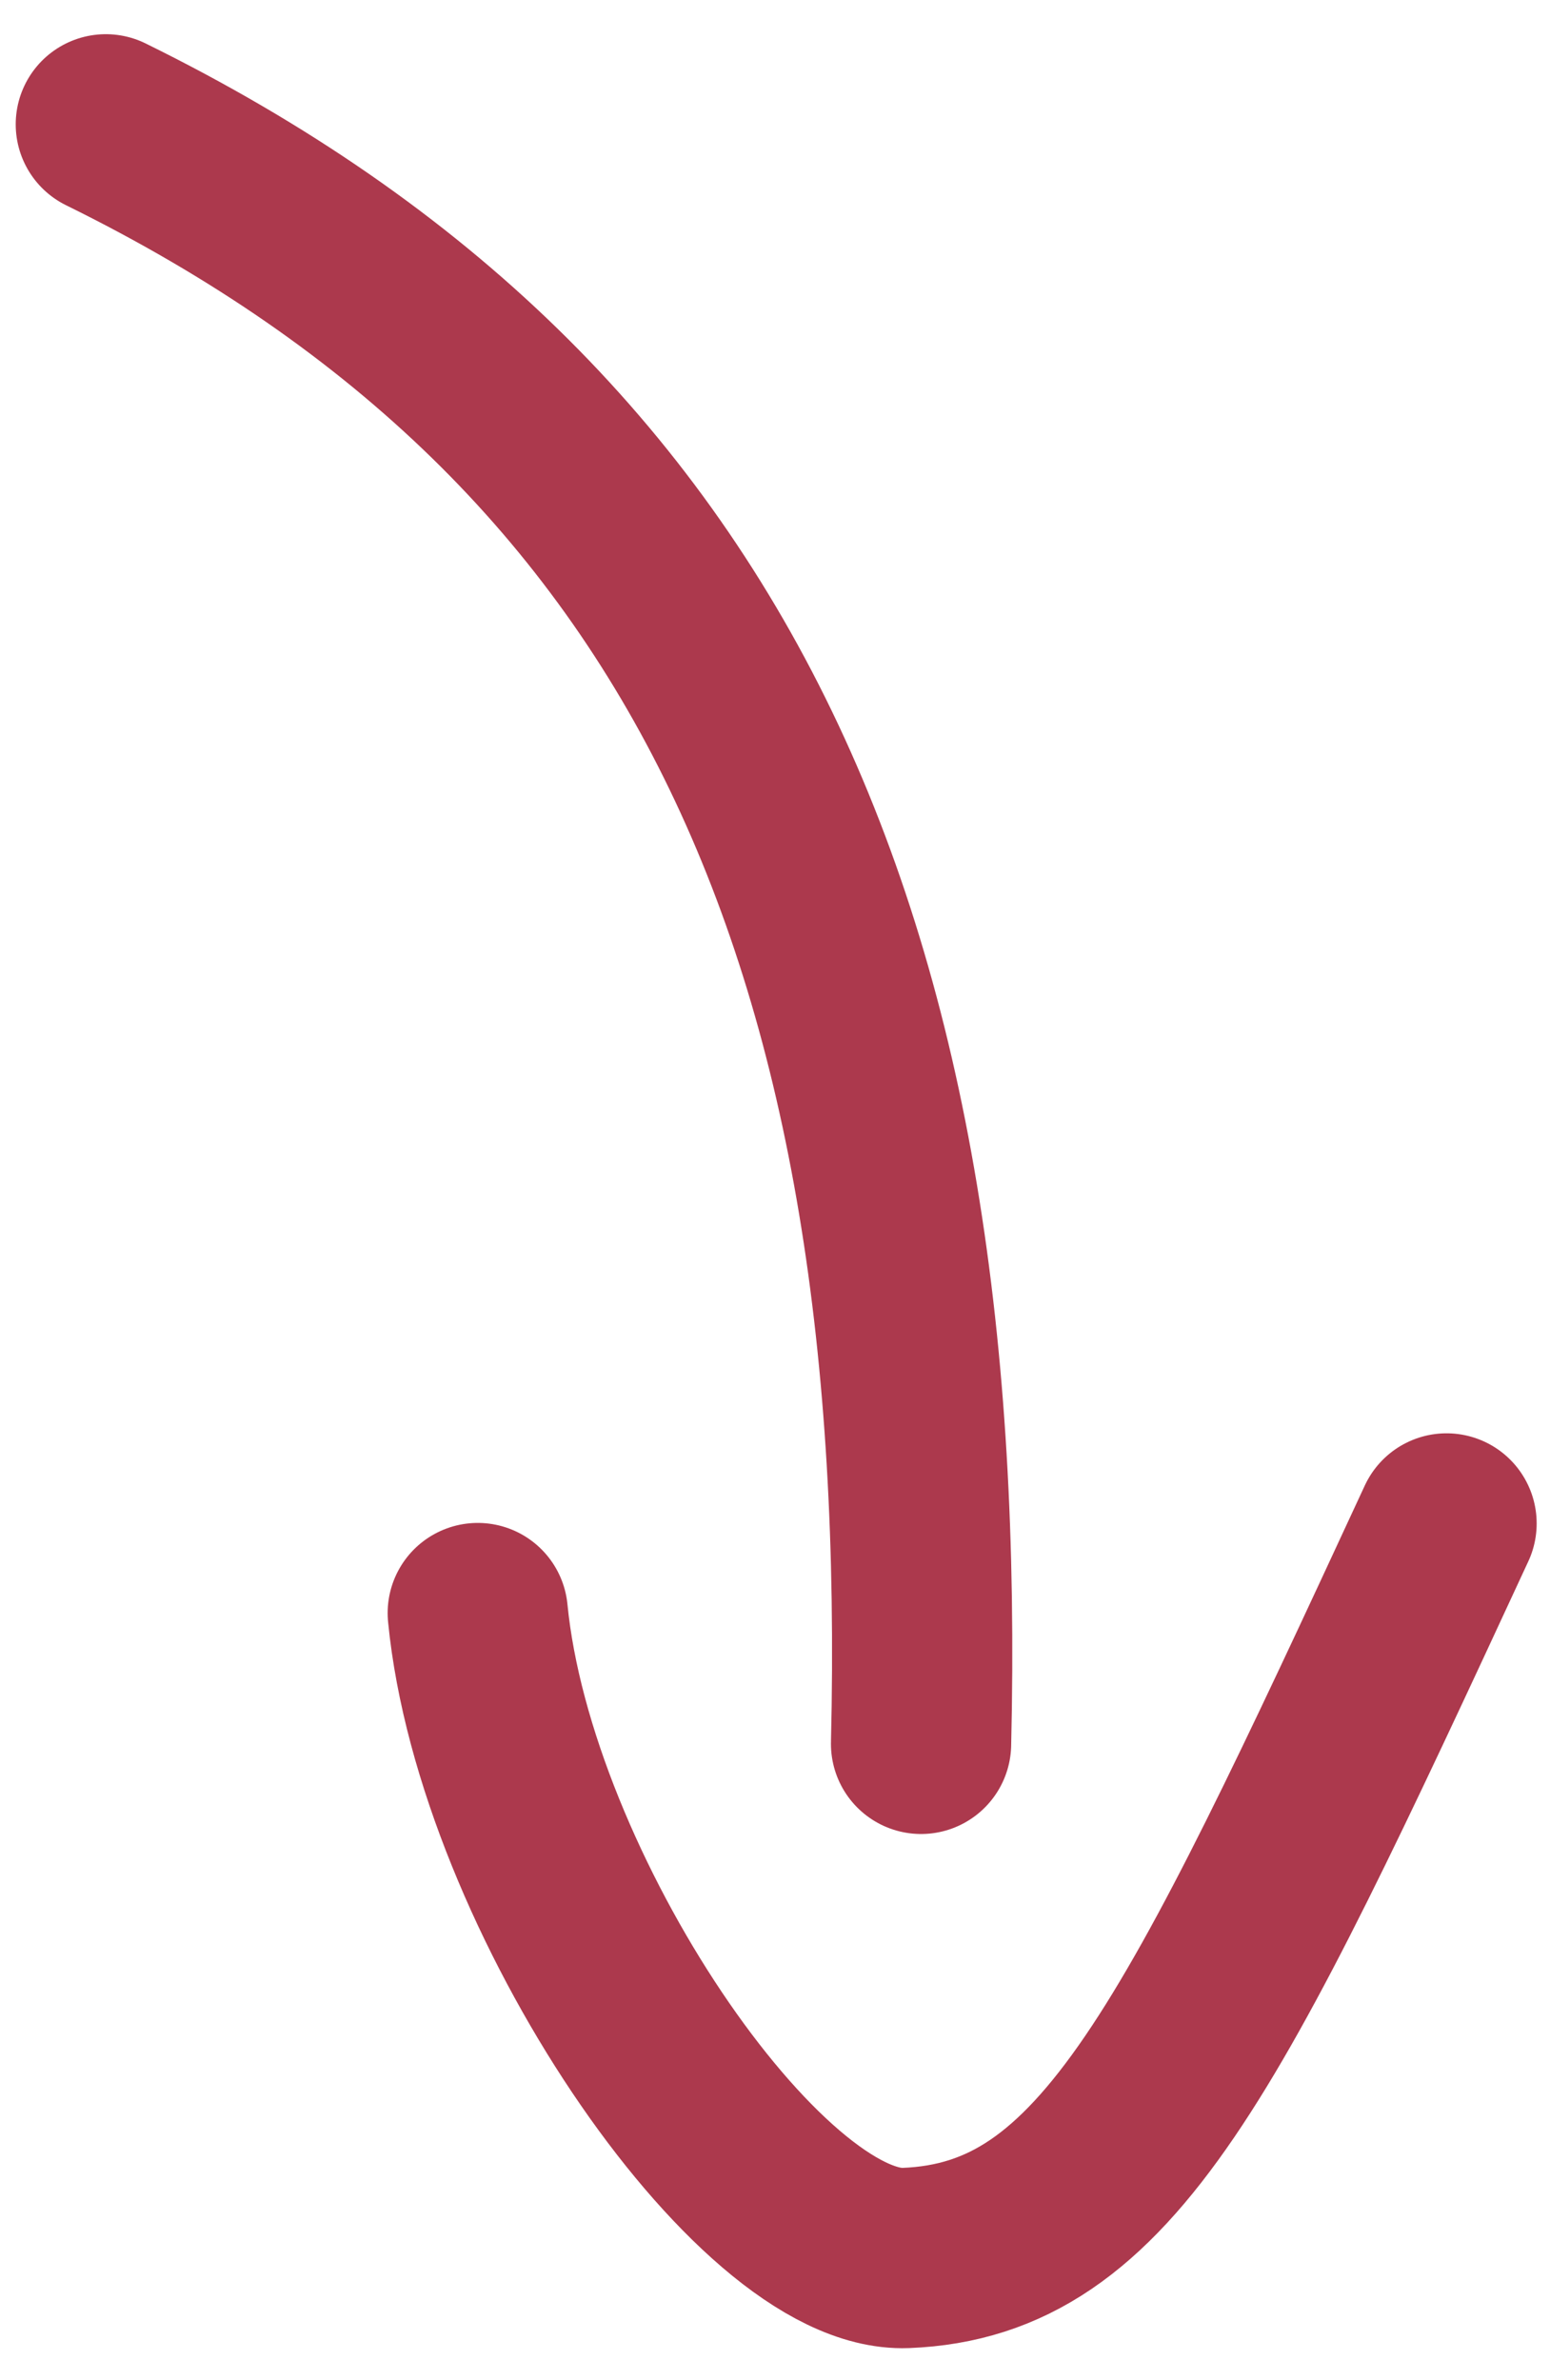 <?xml version="1.0" encoding="UTF-8"?>
<svg xmlns="http://www.w3.org/2000/svg" width="43" height="66" viewBox="0 0 43 66" fill="none">
  <path d="M25.552 48.356C26.078 26.401 19.966 11.822 2.936 3.448M13.254 44.73C14.011 52.463 21.056 62.772 25.127 62.613C30.729 62.393 33.316 56.943 40.13 42.245" stroke="#AC394D" stroke-width="5" stroke-linecap="round"></path>
</svg>
